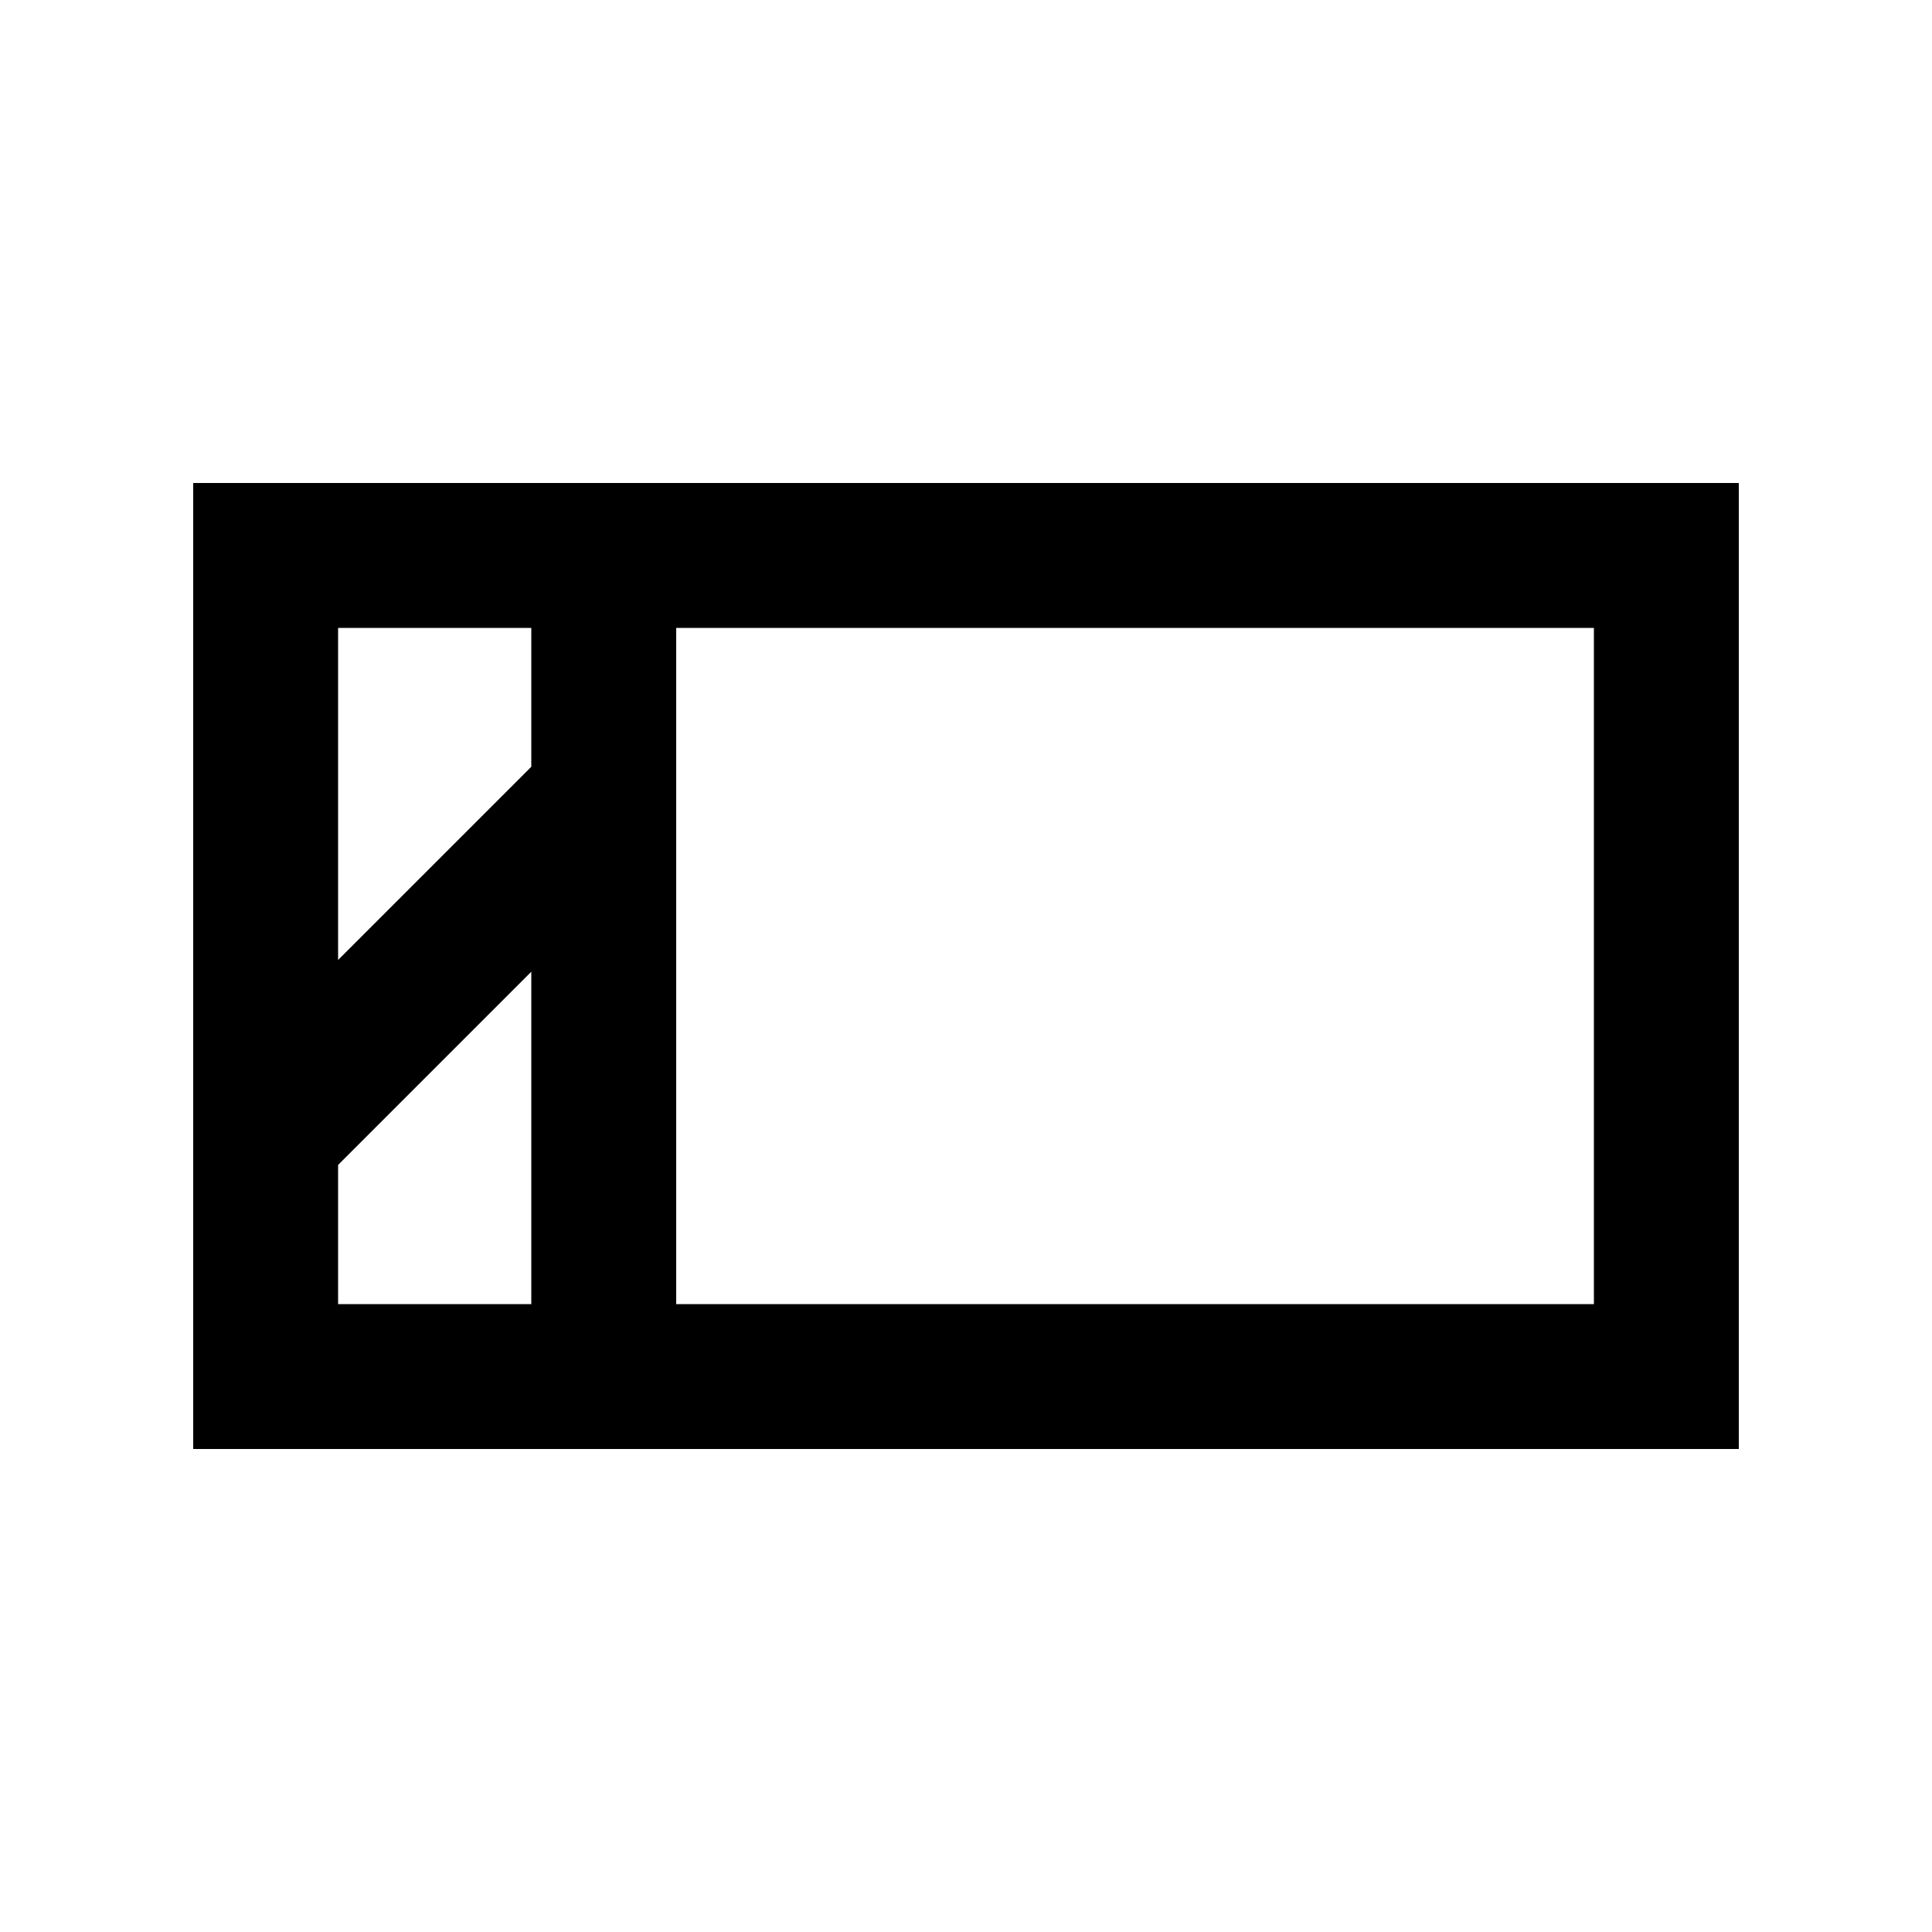 <svg xmlns="http://www.w3.org/2000/svg" viewBox="0 0 640 640"><!--! Font Awesome Pro 7.1.0 by @fontawesome - https://fontawesome.com License - https://fontawesome.com/license (Commercial License) Copyright 2025 Fonticons, Inc. --><path fill="currentColor" d="M528 208L528 432L224 432L224 208L528 208zM112 208L176 208L176 254L112 318L112 208zM112 385.9L176 321.9L176 432L112 432L112 385.9zM112 160L64 160L64 480L576 480L576 160L112 160z"/></svg>